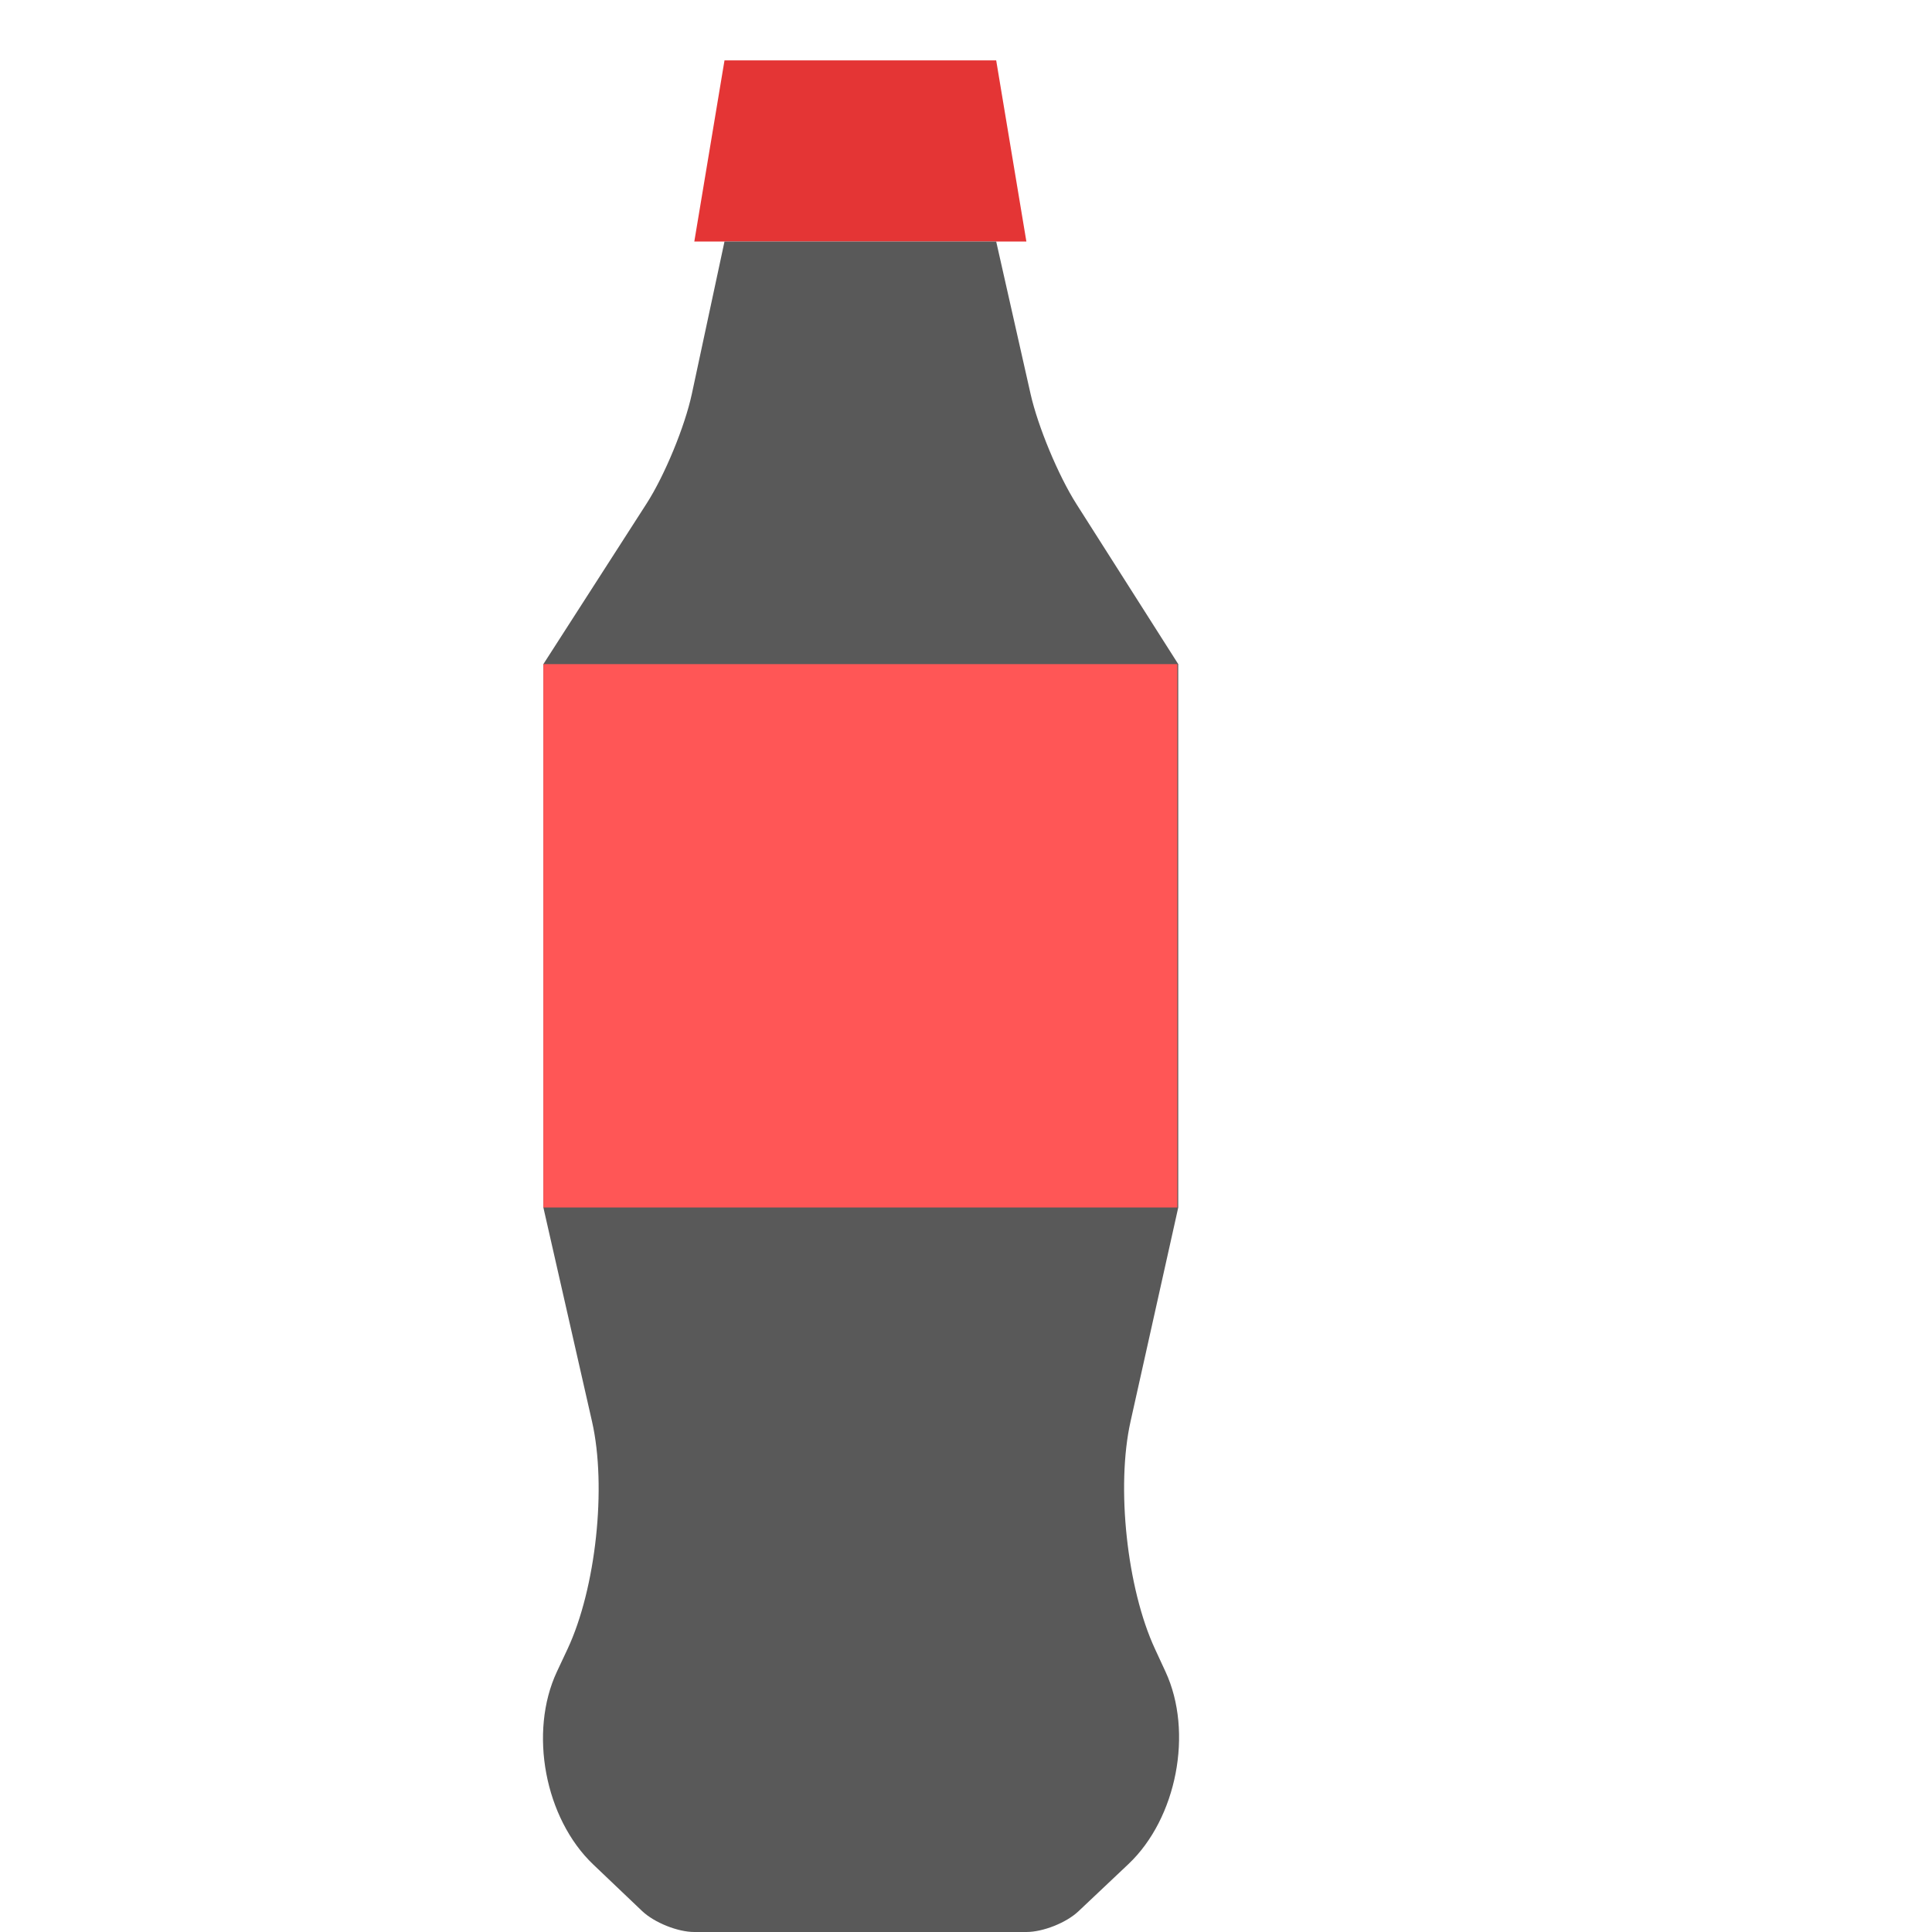 <svg xmlns="http://www.w3.org/2000/svg" width="64" height="64" viewBox="0 0 64 64">
  <g fill="none" fill-rule="evenodd">
    <polygon fill="#E43535" points="24 2 33 2 34 8 23 8"/>
    <path fill="#595959" d="M24,8 L33,8 L34.139,13.05 C34.382,14.127 35.056,15.749 35.657,16.695 L39.031,22 L39.031,40 L37.45,47.091 C36.969,49.25 37.33,52.619 38.261,54.625 L38.608,55.375 C39.537,57.377 38.982,60.236 37.382,61.749 L35.724,63.315 C35.324,63.693 34.553,64 34.001,64 L22.999,64 C22.447,64 21.672,63.687 21.27,63.305 L19.651,61.763 C18.049,60.237 17.509,57.381 18.449,55.375 L18.801,54.625 C19.739,52.623 20.104,49.257 19.612,47.091 L18,40 L18,22 L21.422,16.677 C22.017,15.751 22.687,14.128 22.918,13.05 L24,8 Z"/>
    <rect width="21" height="18" x="18" y="22" fill="#FF5656"/>
  </g>
</svg>

